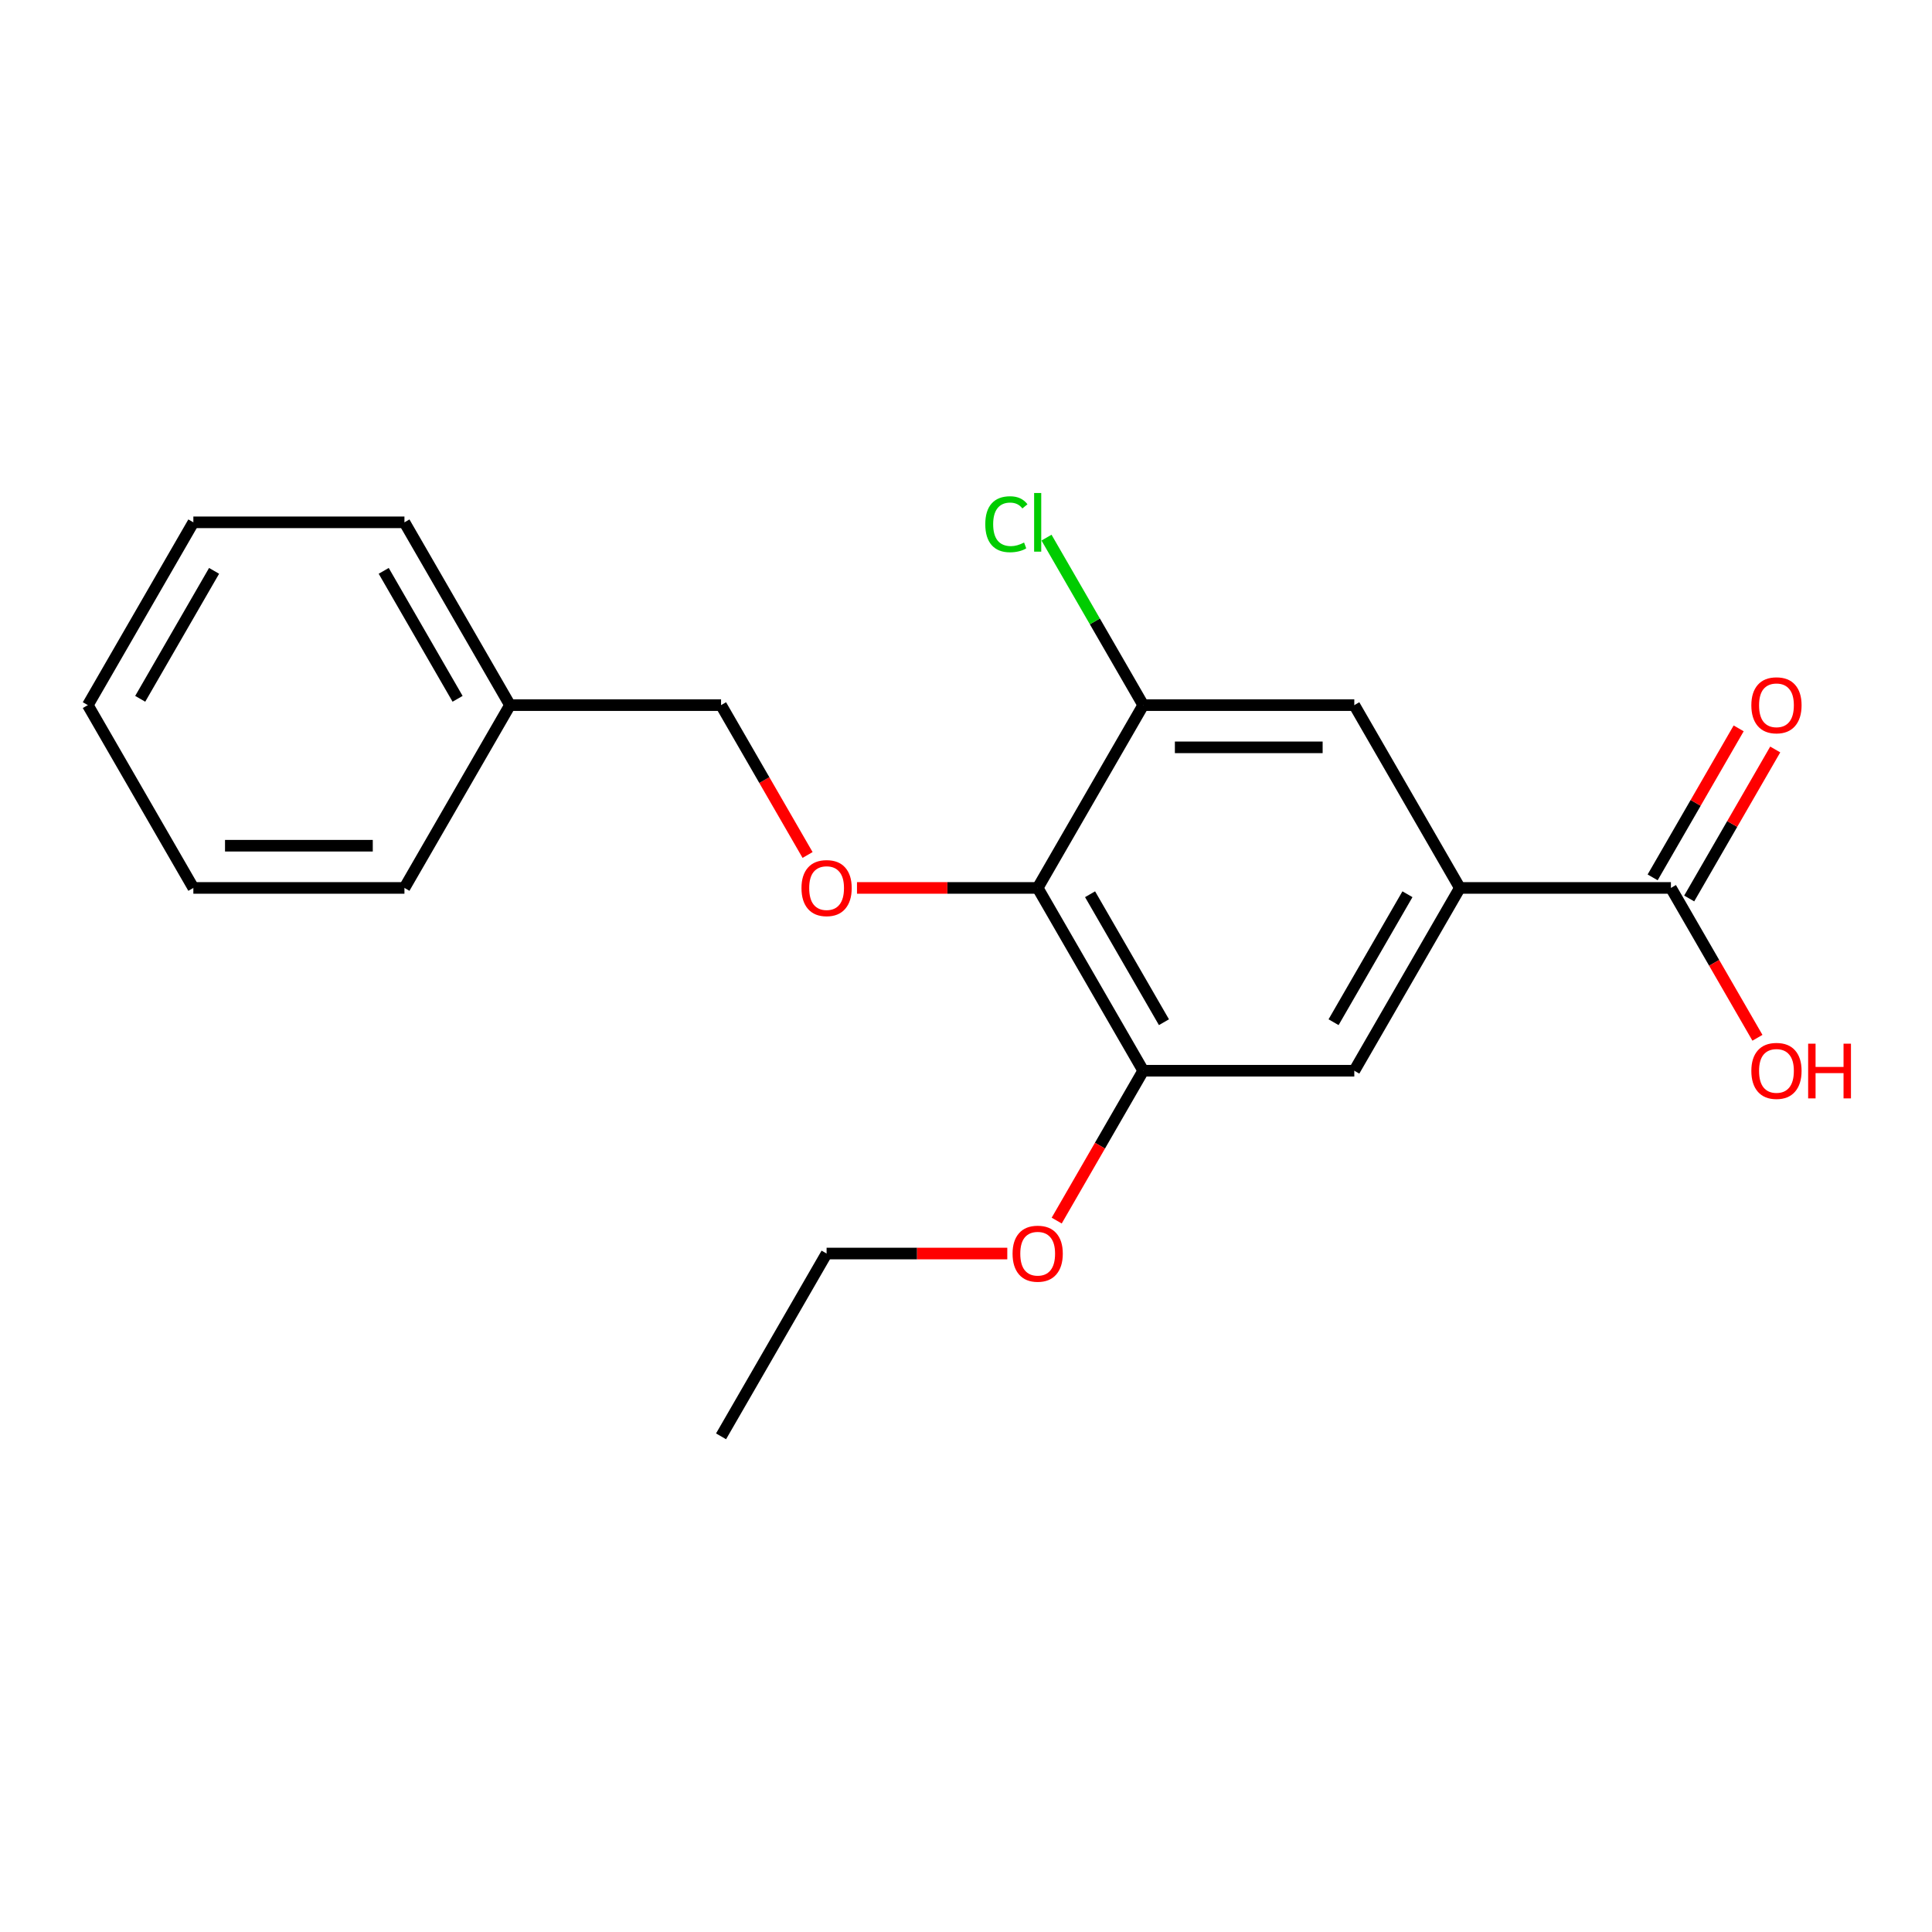 <?xml version='1.0' encoding='iso-8859-1'?>
<svg version='1.1' baseProfile='full'
              xmlns='http://www.w3.org/2000/svg'
                      xmlns:rdkit='http://www.rdkit.org/xml'
                      xmlns:xlink='http://www.w3.org/1999/xlink'
                  xml:space='preserve'
width='1000px' height='1000px' viewBox='0 0 1000 1000'>
<!-- END OF HEADER -->
<rect style='opacity:1.0;fill:#FFFFFF;stroke:none' width='1000' height='1000' x='0' y='0'> </rect>
<path class='bond-1' d='M 537.101,459.591 L 591.728,364.973' style='fill:none;fill-rule:evenodd;stroke:#000000;stroke-width:6px;stroke-linecap:butt;stroke-linejoin:miter;stroke-opacity:1' />
<path class='bond-2' d='M 537.101,459.591 L 591.728,554.208' style='fill:none;fill-rule:evenodd;stroke:#000000;stroke-width:6px;stroke-linecap:butt;stroke-linejoin:miter;stroke-opacity:1' />
<path class='bond-2' d='M 564.219,462.858 L 602.458,529.09' style='fill:none;fill-rule:evenodd;stroke:#000000;stroke-width:6px;stroke-linecap:butt;stroke-linejoin:miter;stroke-opacity:1' />
<path class='bond-4' d='M 537.101,459.591 L 490.339,459.591' style='fill:none;fill-rule:evenodd;stroke:#000000;stroke-width:6px;stroke-linecap:butt;stroke-linejoin:miter;stroke-opacity:1' />
<path class='bond-4' d='M 490.339,459.591 L 443.578,459.591' style='fill:none;fill-rule:evenodd;stroke:#FF0000;stroke-width:6px;stroke-linecap:butt;stroke-linejoin:miter;stroke-opacity:1' />
<path class='bond-0' d='M 755.611,459.591 L 700.983,554.208' style='fill:none;fill-rule:evenodd;stroke:#000000;stroke-width:6px;stroke-linecap:butt;stroke-linejoin:miter;stroke-opacity:1' />
<path class='bond-0' d='M 728.493,462.858 L 690.254,529.09' style='fill:none;fill-rule:evenodd;stroke:#000000;stroke-width:6px;stroke-linecap:butt;stroke-linejoin:miter;stroke-opacity:1' />
<path class='bond-3' d='M 755.611,459.591 L 864.865,459.591' style='fill:none;fill-rule:evenodd;stroke:#000000;stroke-width:6px;stroke-linecap:butt;stroke-linejoin:miter;stroke-opacity:1' />
<path class='bond-20' d='M 755.611,459.591 L 700.983,364.973' style='fill:none;fill-rule:evenodd;stroke:#000000;stroke-width:6px;stroke-linecap:butt;stroke-linejoin:miter;stroke-opacity:1' />
<path class='bond-5' d='M 591.728,364.973 L 700.983,364.973' style='fill:none;fill-rule:evenodd;stroke:#000000;stroke-width:6px;stroke-linecap:butt;stroke-linejoin:miter;stroke-opacity:1' />
<path class='bond-5' d='M 608.117,386.824 L 684.595,386.824' style='fill:none;fill-rule:evenodd;stroke:#000000;stroke-width:6px;stroke-linecap:butt;stroke-linejoin:miter;stroke-opacity:1' />
<path class='bond-8' d='M 591.728,364.973 L 566.7,321.624' style='fill:none;fill-rule:evenodd;stroke:#000000;stroke-width:6px;stroke-linecap:butt;stroke-linejoin:miter;stroke-opacity:1' />
<path class='bond-8' d='M 566.7,321.624 L 541.672,278.274' style='fill:none;fill-rule:evenodd;stroke:#00CC00;stroke-width:6px;stroke-linecap:butt;stroke-linejoin:miter;stroke-opacity:1' />
<path class='bond-6' d='M 591.728,554.208 L 700.983,554.208' style='fill:none;fill-rule:evenodd;stroke:#000000;stroke-width:6px;stroke-linecap:butt;stroke-linejoin:miter;stroke-opacity:1' />
<path class='bond-11' d='M 591.728,554.208 L 569.337,592.991' style='fill:none;fill-rule:evenodd;stroke:#000000;stroke-width:6px;stroke-linecap:butt;stroke-linejoin:miter;stroke-opacity:1' />
<path class='bond-11' d='M 569.337,592.991 L 546.946,631.774' style='fill:none;fill-rule:evenodd;stroke:#FF0000;stroke-width:6px;stroke-linecap:butt;stroke-linejoin:miter;stroke-opacity:1' />
<path class='bond-7' d='M 874.327,465.054 L 896.592,426.491' style='fill:none;fill-rule:evenodd;stroke:#000000;stroke-width:6px;stroke-linecap:butt;stroke-linejoin:miter;stroke-opacity:1' />
<path class='bond-7' d='M 896.592,426.491 L 918.856,387.928' style='fill:none;fill-rule:evenodd;stroke:#FF0000;stroke-width:6px;stroke-linecap:butt;stroke-linejoin:miter;stroke-opacity:1' />
<path class='bond-7' d='M 855.404,454.128 L 877.668,415.565' style='fill:none;fill-rule:evenodd;stroke:#000000;stroke-width:6px;stroke-linecap:butt;stroke-linejoin:miter;stroke-opacity:1' />
<path class='bond-7' d='M 877.668,415.565 L 899.932,377.002' style='fill:none;fill-rule:evenodd;stroke:#FF0000;stroke-width:6px;stroke-linecap:butt;stroke-linejoin:miter;stroke-opacity:1' />
<path class='bond-10' d='M 864.865,459.591 L 887.257,498.374' style='fill:none;fill-rule:evenodd;stroke:#000000;stroke-width:6px;stroke-linecap:butt;stroke-linejoin:miter;stroke-opacity:1' />
<path class='bond-10' d='M 887.257,498.374 L 909.648,537.157' style='fill:none;fill-rule:evenodd;stroke:#FF0000;stroke-width:6px;stroke-linecap:butt;stroke-linejoin:miter;stroke-opacity:1' />
<path class='bond-9' d='M 418.002,442.54 L 395.61,403.757' style='fill:none;fill-rule:evenodd;stroke:#FF0000;stroke-width:6px;stroke-linecap:butt;stroke-linejoin:miter;stroke-opacity:1' />
<path class='bond-9' d='M 395.61,403.757 L 373.219,364.973' style='fill:none;fill-rule:evenodd;stroke:#000000;stroke-width:6px;stroke-linecap:butt;stroke-linejoin:miter;stroke-opacity:1' />
<path class='bond-12' d='M 373.219,364.973 L 263.964,364.973' style='fill:none;fill-rule:evenodd;stroke:#000000;stroke-width:6px;stroke-linecap:butt;stroke-linejoin:miter;stroke-opacity:1' />
<path class='bond-13' d='M 521.37,648.826 L 474.608,648.826' style='fill:none;fill-rule:evenodd;stroke:#FF0000;stroke-width:6px;stroke-linecap:butt;stroke-linejoin:miter;stroke-opacity:1' />
<path class='bond-13' d='M 474.608,648.826 L 427.846,648.826' style='fill:none;fill-rule:evenodd;stroke:#000000;stroke-width:6px;stroke-linecap:butt;stroke-linejoin:miter;stroke-opacity:1' />
<path class='bond-14' d='M 263.964,364.973 L 209.337,270.356' style='fill:none;fill-rule:evenodd;stroke:#000000;stroke-width:6px;stroke-linecap:butt;stroke-linejoin:miter;stroke-opacity:1' />
<path class='bond-14' d='M 236.847,361.706 L 198.607,295.474' style='fill:none;fill-rule:evenodd;stroke:#000000;stroke-width:6px;stroke-linecap:butt;stroke-linejoin:miter;stroke-opacity:1' />
<path class='bond-15' d='M 263.964,364.973 L 209.337,459.591' style='fill:none;fill-rule:evenodd;stroke:#000000;stroke-width:6px;stroke-linecap:butt;stroke-linejoin:miter;stroke-opacity:1' />
<path class='bond-16' d='M 427.846,648.826 L 373.219,743.443' style='fill:none;fill-rule:evenodd;stroke:#000000;stroke-width:6px;stroke-linecap:butt;stroke-linejoin:miter;stroke-opacity:1' />
<path class='bond-18' d='M 209.337,270.356 L 100.082,270.356' style='fill:none;fill-rule:evenodd;stroke:#000000;stroke-width:6px;stroke-linecap:butt;stroke-linejoin:miter;stroke-opacity:1' />
<path class='bond-17' d='M 209.337,459.591 L 100.082,459.591' style='fill:none;fill-rule:evenodd;stroke:#000000;stroke-width:6px;stroke-linecap:butt;stroke-linejoin:miter;stroke-opacity:1' />
<path class='bond-17' d='M 192.949,437.74 L 116.47,437.74' style='fill:none;fill-rule:evenodd;stroke:#000000;stroke-width:6px;stroke-linecap:butt;stroke-linejoin:miter;stroke-opacity:1' />
<path class='bond-19' d='M 100.082,459.591 L 45.455,364.973' style='fill:none;fill-rule:evenodd;stroke:#000000;stroke-width:6px;stroke-linecap:butt;stroke-linejoin:miter;stroke-opacity:1' />
<path class='bond-21' d='M 100.082,270.356 L 45.455,364.973' style='fill:none;fill-rule:evenodd;stroke:#000000;stroke-width:6px;stroke-linecap:butt;stroke-linejoin:miter;stroke-opacity:1' />
<path class='bond-21' d='M 110.811,295.474 L 72.572,361.706' style='fill:none;fill-rule:evenodd;stroke:#000000;stroke-width:6px;stroke-linecap:butt;stroke-linejoin:miter;stroke-opacity:1' />
<path  class='atom-5' d='M 414.846 459.671
Q 414.846 452.871, 418.206 449.071
Q 421.566 445.271, 427.846 445.271
Q 434.126 445.271, 437.486 449.071
Q 440.846 452.871, 440.846 459.671
Q 440.846 466.551, 437.446 470.471
Q 434.046 474.351, 427.846 474.351
Q 421.606 474.351, 418.206 470.471
Q 414.846 466.591, 414.846 459.671
M 427.846 471.151
Q 432.166 471.151, 434.486 468.271
Q 436.846 465.351, 436.846 459.671
Q 436.846 454.111, 434.486 451.311
Q 432.166 448.471, 427.846 448.471
Q 423.526 448.471, 421.166 451.271
Q 418.846 454.071, 418.846 459.671
Q 418.846 465.391, 421.166 468.271
Q 423.526 471.151, 427.846 471.151
' fill='#FF0000'/>
<path  class='atom-8' d='M 906.493 365.053
Q 906.493 358.253, 909.853 354.453
Q 913.213 350.653, 919.493 350.653
Q 925.773 350.653, 929.133 354.453
Q 932.493 358.253, 932.493 365.053
Q 932.493 371.933, 929.093 375.853
Q 925.693 379.733, 919.493 379.733
Q 913.253 379.733, 909.853 375.853
Q 906.493 371.973, 906.493 365.053
M 919.493 376.533
Q 923.813 376.533, 926.133 373.653
Q 928.493 370.733, 928.493 365.053
Q 928.493 359.493, 926.133 356.693
Q 923.813 353.853, 919.493 353.853
Q 915.173 353.853, 912.813 356.653
Q 910.493 359.453, 910.493 365.053
Q 910.493 370.773, 912.813 373.653
Q 915.173 376.533, 919.493 376.533
' fill='#FF0000'/>
<path  class='atom-9' d='M 509.981 271.336
Q 509.981 264.296, 513.261 260.616
Q 516.581 256.896, 522.861 256.896
Q 528.701 256.896, 531.821 261.016
L 529.181 263.176
Q 526.901 260.176, 522.861 260.176
Q 518.581 260.176, 516.301 263.056
Q 514.061 265.896, 514.061 271.336
Q 514.061 276.936, 516.381 279.816
Q 518.741 282.696, 523.301 282.696
Q 526.421 282.696, 530.061 280.816
L 531.181 283.816
Q 529.701 284.776, 527.461 285.336
Q 525.221 285.896, 522.741 285.896
Q 516.581 285.896, 513.261 282.136
Q 509.981 278.376, 509.981 271.336
' fill='#00CC00'/>
<path  class='atom-9' d='M 535.261 255.176
L 538.941 255.176
L 538.941 285.536
L 535.261 285.536
L 535.261 255.176
' fill='#00CC00'/>
<path  class='atom-11' d='M 906.493 554.288
Q 906.493 547.488, 909.853 543.688
Q 913.213 539.888, 919.493 539.888
Q 925.773 539.888, 929.133 543.688
Q 932.493 547.488, 932.493 554.288
Q 932.493 561.168, 929.093 565.088
Q 925.693 568.968, 919.493 568.968
Q 913.253 568.968, 909.853 565.088
Q 906.493 561.208, 906.493 554.288
M 919.493 565.768
Q 923.813 565.768, 926.133 562.888
Q 928.493 559.968, 928.493 554.288
Q 928.493 548.728, 926.133 545.928
Q 923.813 543.088, 919.493 543.088
Q 915.173 543.088, 912.813 545.888
Q 910.493 548.688, 910.493 554.288
Q 910.493 560.008, 912.813 562.888
Q 915.173 565.768, 919.493 565.768
' fill='#FF0000'/>
<path  class='atom-11' d='M 935.893 540.208
L 939.733 540.208
L 939.733 552.248
L 954.213 552.248
L 954.213 540.208
L 958.053 540.208
L 958.053 568.528
L 954.213 568.528
L 954.213 555.448
L 939.733 555.448
L 939.733 568.528
L 935.893 568.528
L 935.893 540.208
' fill='#FF0000'/>
<path  class='atom-12' d='M 524.101 648.906
Q 524.101 642.106, 527.461 638.306
Q 530.821 634.506, 537.101 634.506
Q 543.381 634.506, 546.741 638.306
Q 550.101 642.106, 550.101 648.906
Q 550.101 655.786, 546.701 659.706
Q 543.301 663.586, 537.101 663.586
Q 530.861 663.586, 527.461 659.706
Q 524.101 655.826, 524.101 648.906
M 537.101 660.386
Q 541.421 660.386, 543.741 657.506
Q 546.101 654.586, 546.101 648.906
Q 546.101 643.346, 543.741 640.546
Q 541.421 637.706, 537.101 637.706
Q 532.781 637.706, 530.421 640.506
Q 528.101 643.306, 528.101 648.906
Q 528.101 654.626, 530.421 657.506
Q 532.781 660.386, 537.101 660.386
' fill='#FF0000'/>
</svg>
